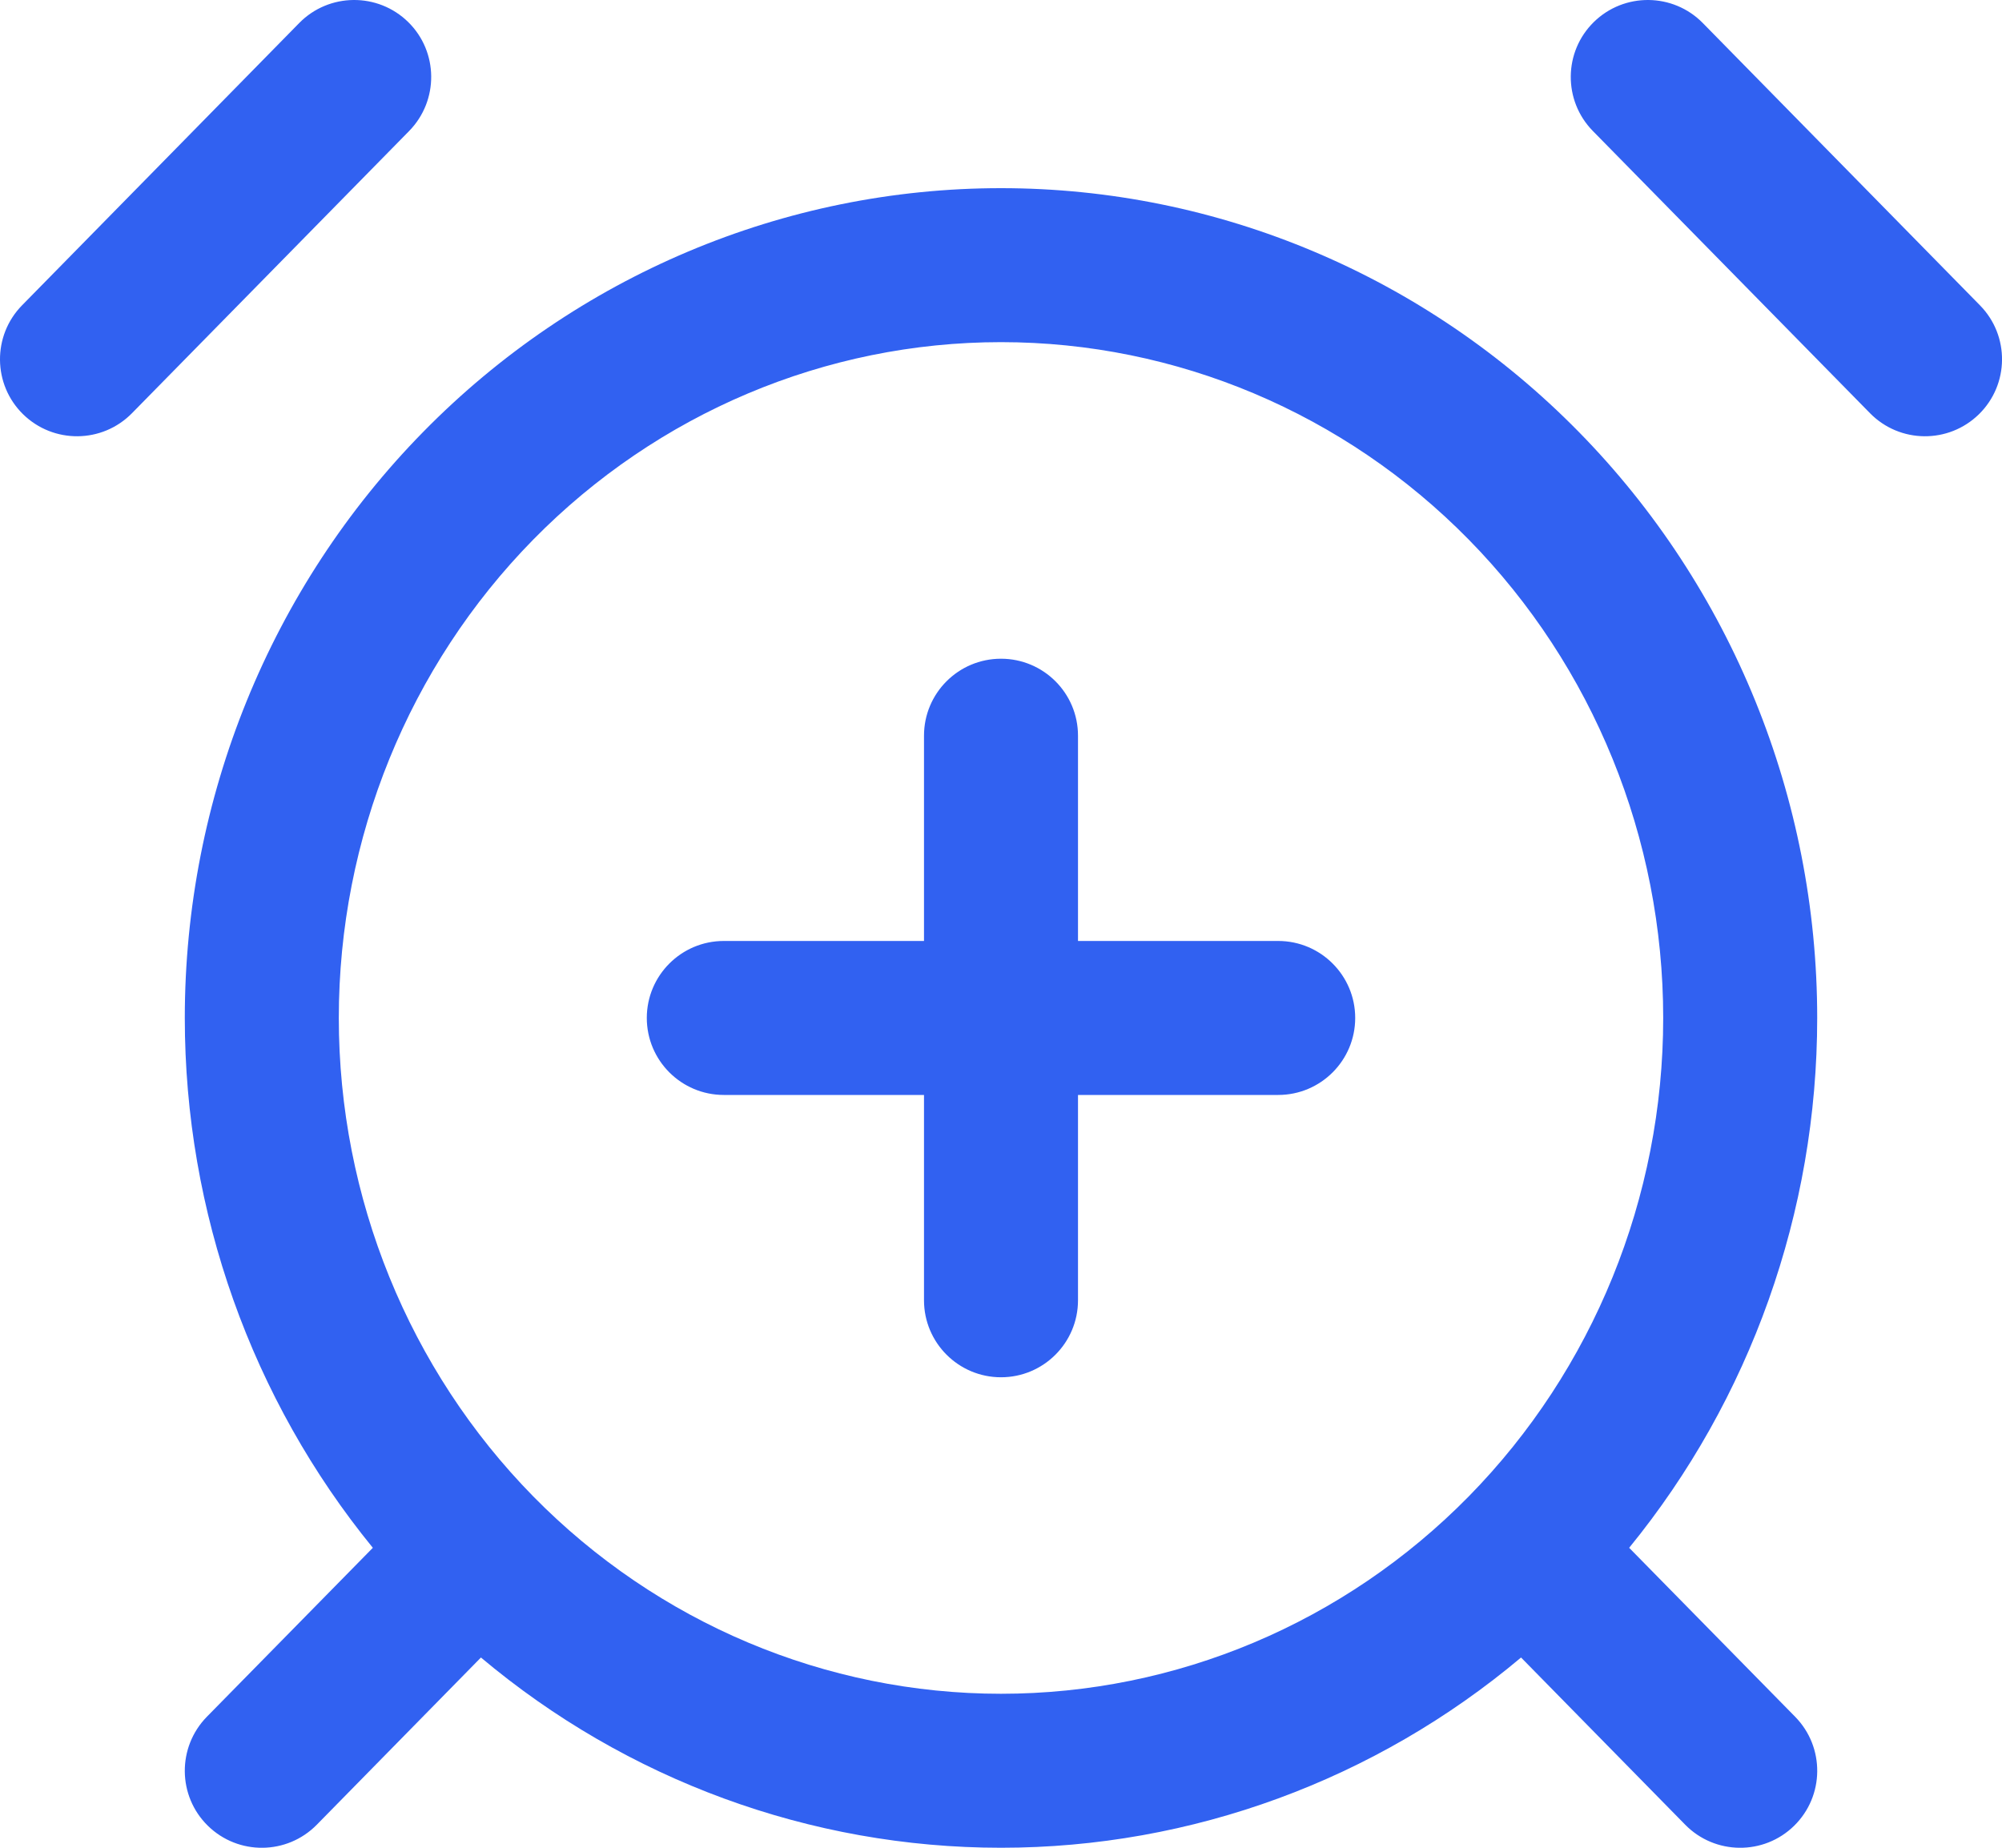<svg xmlns="http://www.w3.org/2000/svg" width="26" height="24" viewBox="0 0 26 24" fill="none">
  <path fill-rule="evenodd" clip-rule="evenodd" d="M5.301 0.286C5.695 0.673 5.7 1.306 5.314 1.701L1.714 5.367C1.327 5.761 0.694 5.767 0.299 5.38C-0.095 4.993 -0.1 4.36 0.286 3.966L3.886 0.299C4.273 -0.095 4.907 -0.1 5.301 0.286ZM20.699 0.286C21.093 -0.1 21.727 -0.095 22.114 0.299L25.714 3.966C26.101 4.36 26.095 4.993 25.701 5.38C25.306 5.767 24.673 5.761 24.286 5.367L20.686 1.701C20.299 1.306 20.305 0.673 20.699 0.286ZM5.498 5.608C7.485 3.584 10.183 2.444 13 2.444C15.817 2.444 18.515 3.584 20.502 5.608C22.488 7.63 23.6 10.37 23.6 13.222C23.6 15.743 22.731 18.176 21.158 20.104L23.314 22.299C23.701 22.694 23.695 23.327 23.301 23.714C22.907 24.101 22.273 24.095 21.886 23.701L19.754 21.529C17.864 23.118 15.478 24 13 24C10.522 24 8.136 23.118 6.246 21.529L4.114 23.701C3.727 24.095 3.094 24.101 2.699 23.714C2.305 23.327 2.3 22.694 2.686 22.299L4.842 20.104C3.269 18.176 2.4 15.743 2.4 13.222C2.4 10.37 3.512 7.63 5.498 5.608ZM13 4.444C10.725 4.444 8.54 5.365 6.925 7.009C5.31 8.654 4.4 10.888 4.4 13.222C4.4 15.556 5.31 17.791 6.925 19.436C8.54 21.08 10.725 22 13 22C15.275 22 17.46 21.08 19.075 19.436C20.69 17.791 21.6 15.556 21.6 13.222C21.6 10.888 20.69 8.654 19.075 7.009C17.46 5.365 15.275 4.444 13 4.444ZM13 8.556C13.552 8.556 14 9.003 14 9.556V12.222H16.6C17.152 12.222 17.6 12.67 17.6 13.222C17.6 13.774 17.152 14.222 16.6 14.222H14V16.889C14 17.441 13.552 17.889 13 17.889C12.448 17.889 12 17.441 12 16.889V14.222H9.4C8.848 14.222 8.4 13.774 8.4 13.222C8.4 12.67 8.848 12.222 9.4 12.222H12V9.556C12 9.003 12.448 8.556 13 8.556Z" fill="#3161F1"/>
</svg>